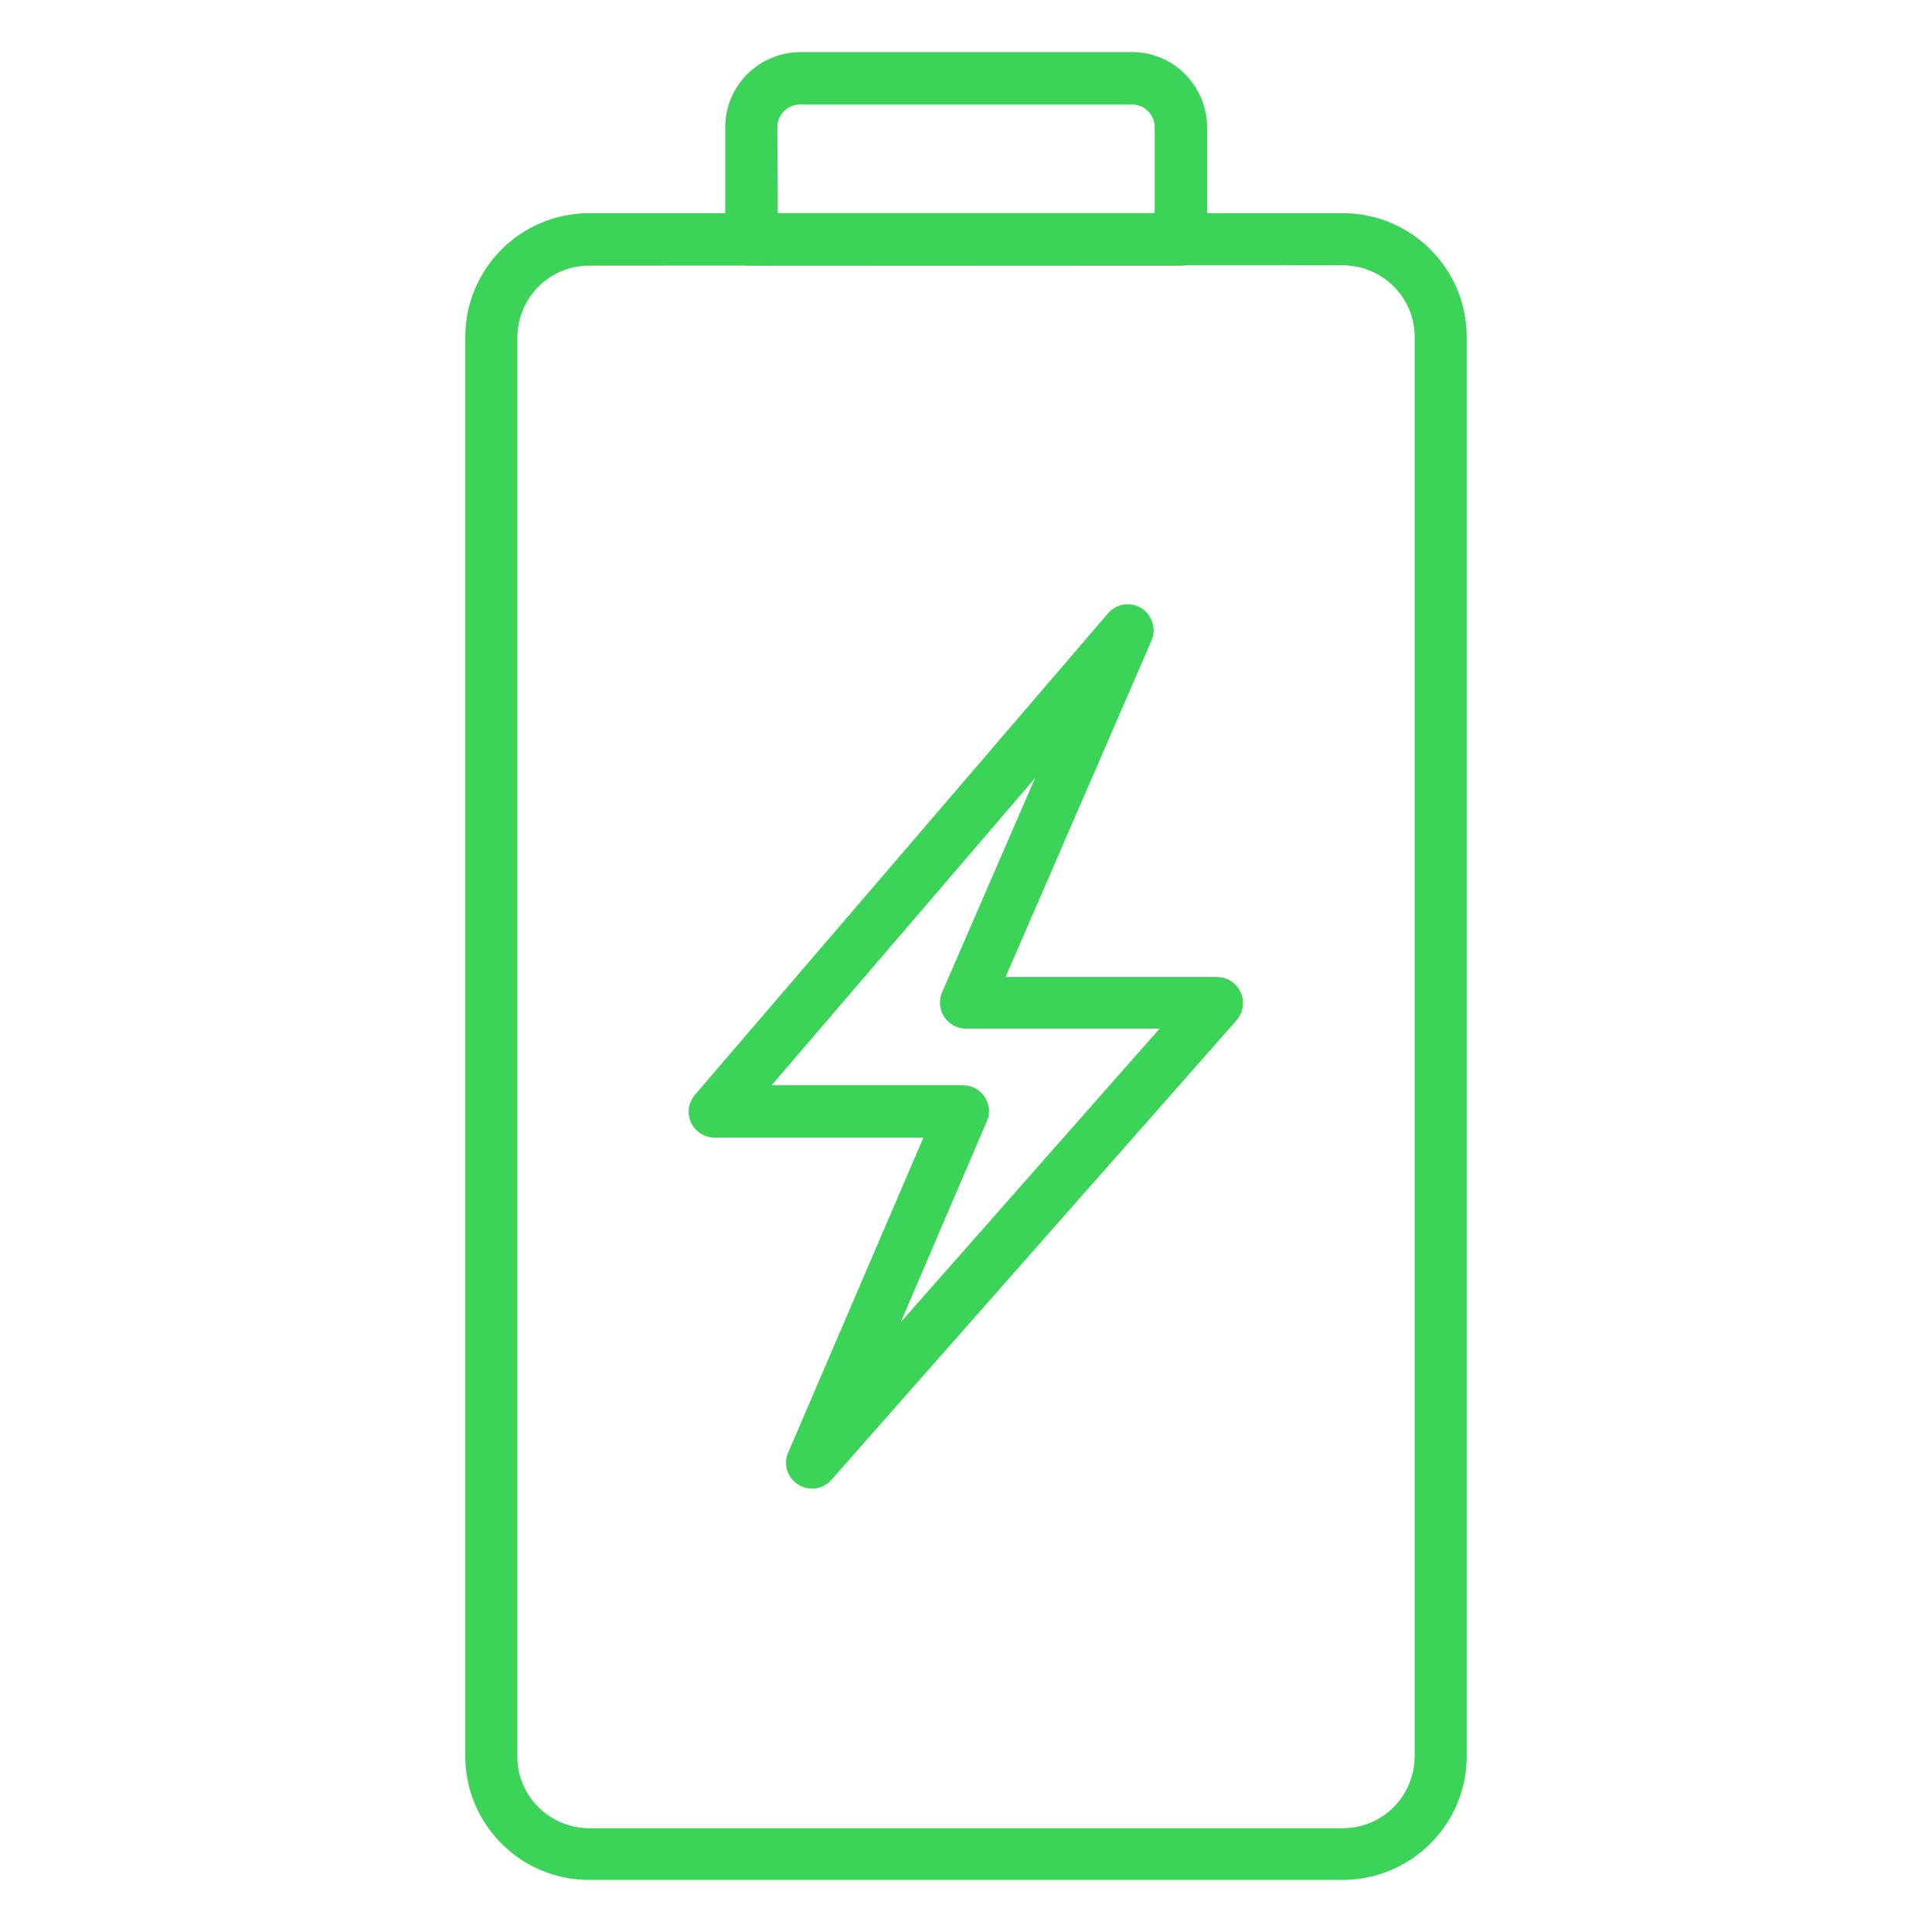 <svg xmlns="http://www.w3.org/2000/svg" xml:space="preserve" id="line_Icons" x="0" y="0" version="1.1" viewBox="0 0 512 512">
  <style>
    .st0{fill:#3cd458}
  </style>
  <path d="M355.9 498.2H156.1c-18.1 0-32.8-14.7-32.8-32.8V89.3c0-18.1 14.7-32.8 32.8-32.8h199.8c18.1 0 32.8 14.7 32.8 32.8v376.1c0 18.1-14.7 32.7-32.8 32.8zM156.1 70.4c-10.5 0-18.9 8.5-19 19v376.1c0 10.5 8.5 18.9 19 19h199.8c10.5 0 18.9-8.5 19-19V89.3c0-10.5-8.5-18.9-19-19l-199.8.1z" class="st0"/>
  <path d="M312.9 70.4H199.1c-3.8 0-6.9-3.1-6.9-6.9V33.7c0-11 8.9-19.8 19.9-19.9H300c11 0 19.8 8.9 19.9 19.9v29.8c-.1 3.8-3.2 6.9-7 6.9zM206.1 56.5H306V33.7c0-3.3-2.7-6-6-6h-88c-3.3 0-6 2.7-6 6l.1 22.8zm9.1 338c-3.8 0-6.9-3.1-6.9-6.9 0-.9.2-1.9.6-2.7l35.8-83.4h-55.3c-3.8 0-6.9-3.1-6.9-6.9 0-1.7.6-3.2 1.7-4.5l109.3-127.4c2.4-3 6.8-3.4 9.7-1 2.4 2 3.2 5.4 1.9 8.2l-38.6 89h56c3.8 0 6.9 3.1 6.9 6.9 0 1.7-.6 3.3-1.7 4.6L220.4 392.1c-1.3 1.5-3.2 2.4-5.2 2.4zm-10.7-106.9h50.7c3.8 0 6.9 3.1 6.9 6.9 0 .9-.2 1.9-.6 2.7l-22.8 53.2 68.6-77.8H256c-3.8 0-6.9-3.1-6.9-6.9 0-1 .2-1.9.6-2.8l24.6-56.7-69.8 81.4z" class="st0"/>
</svg>
